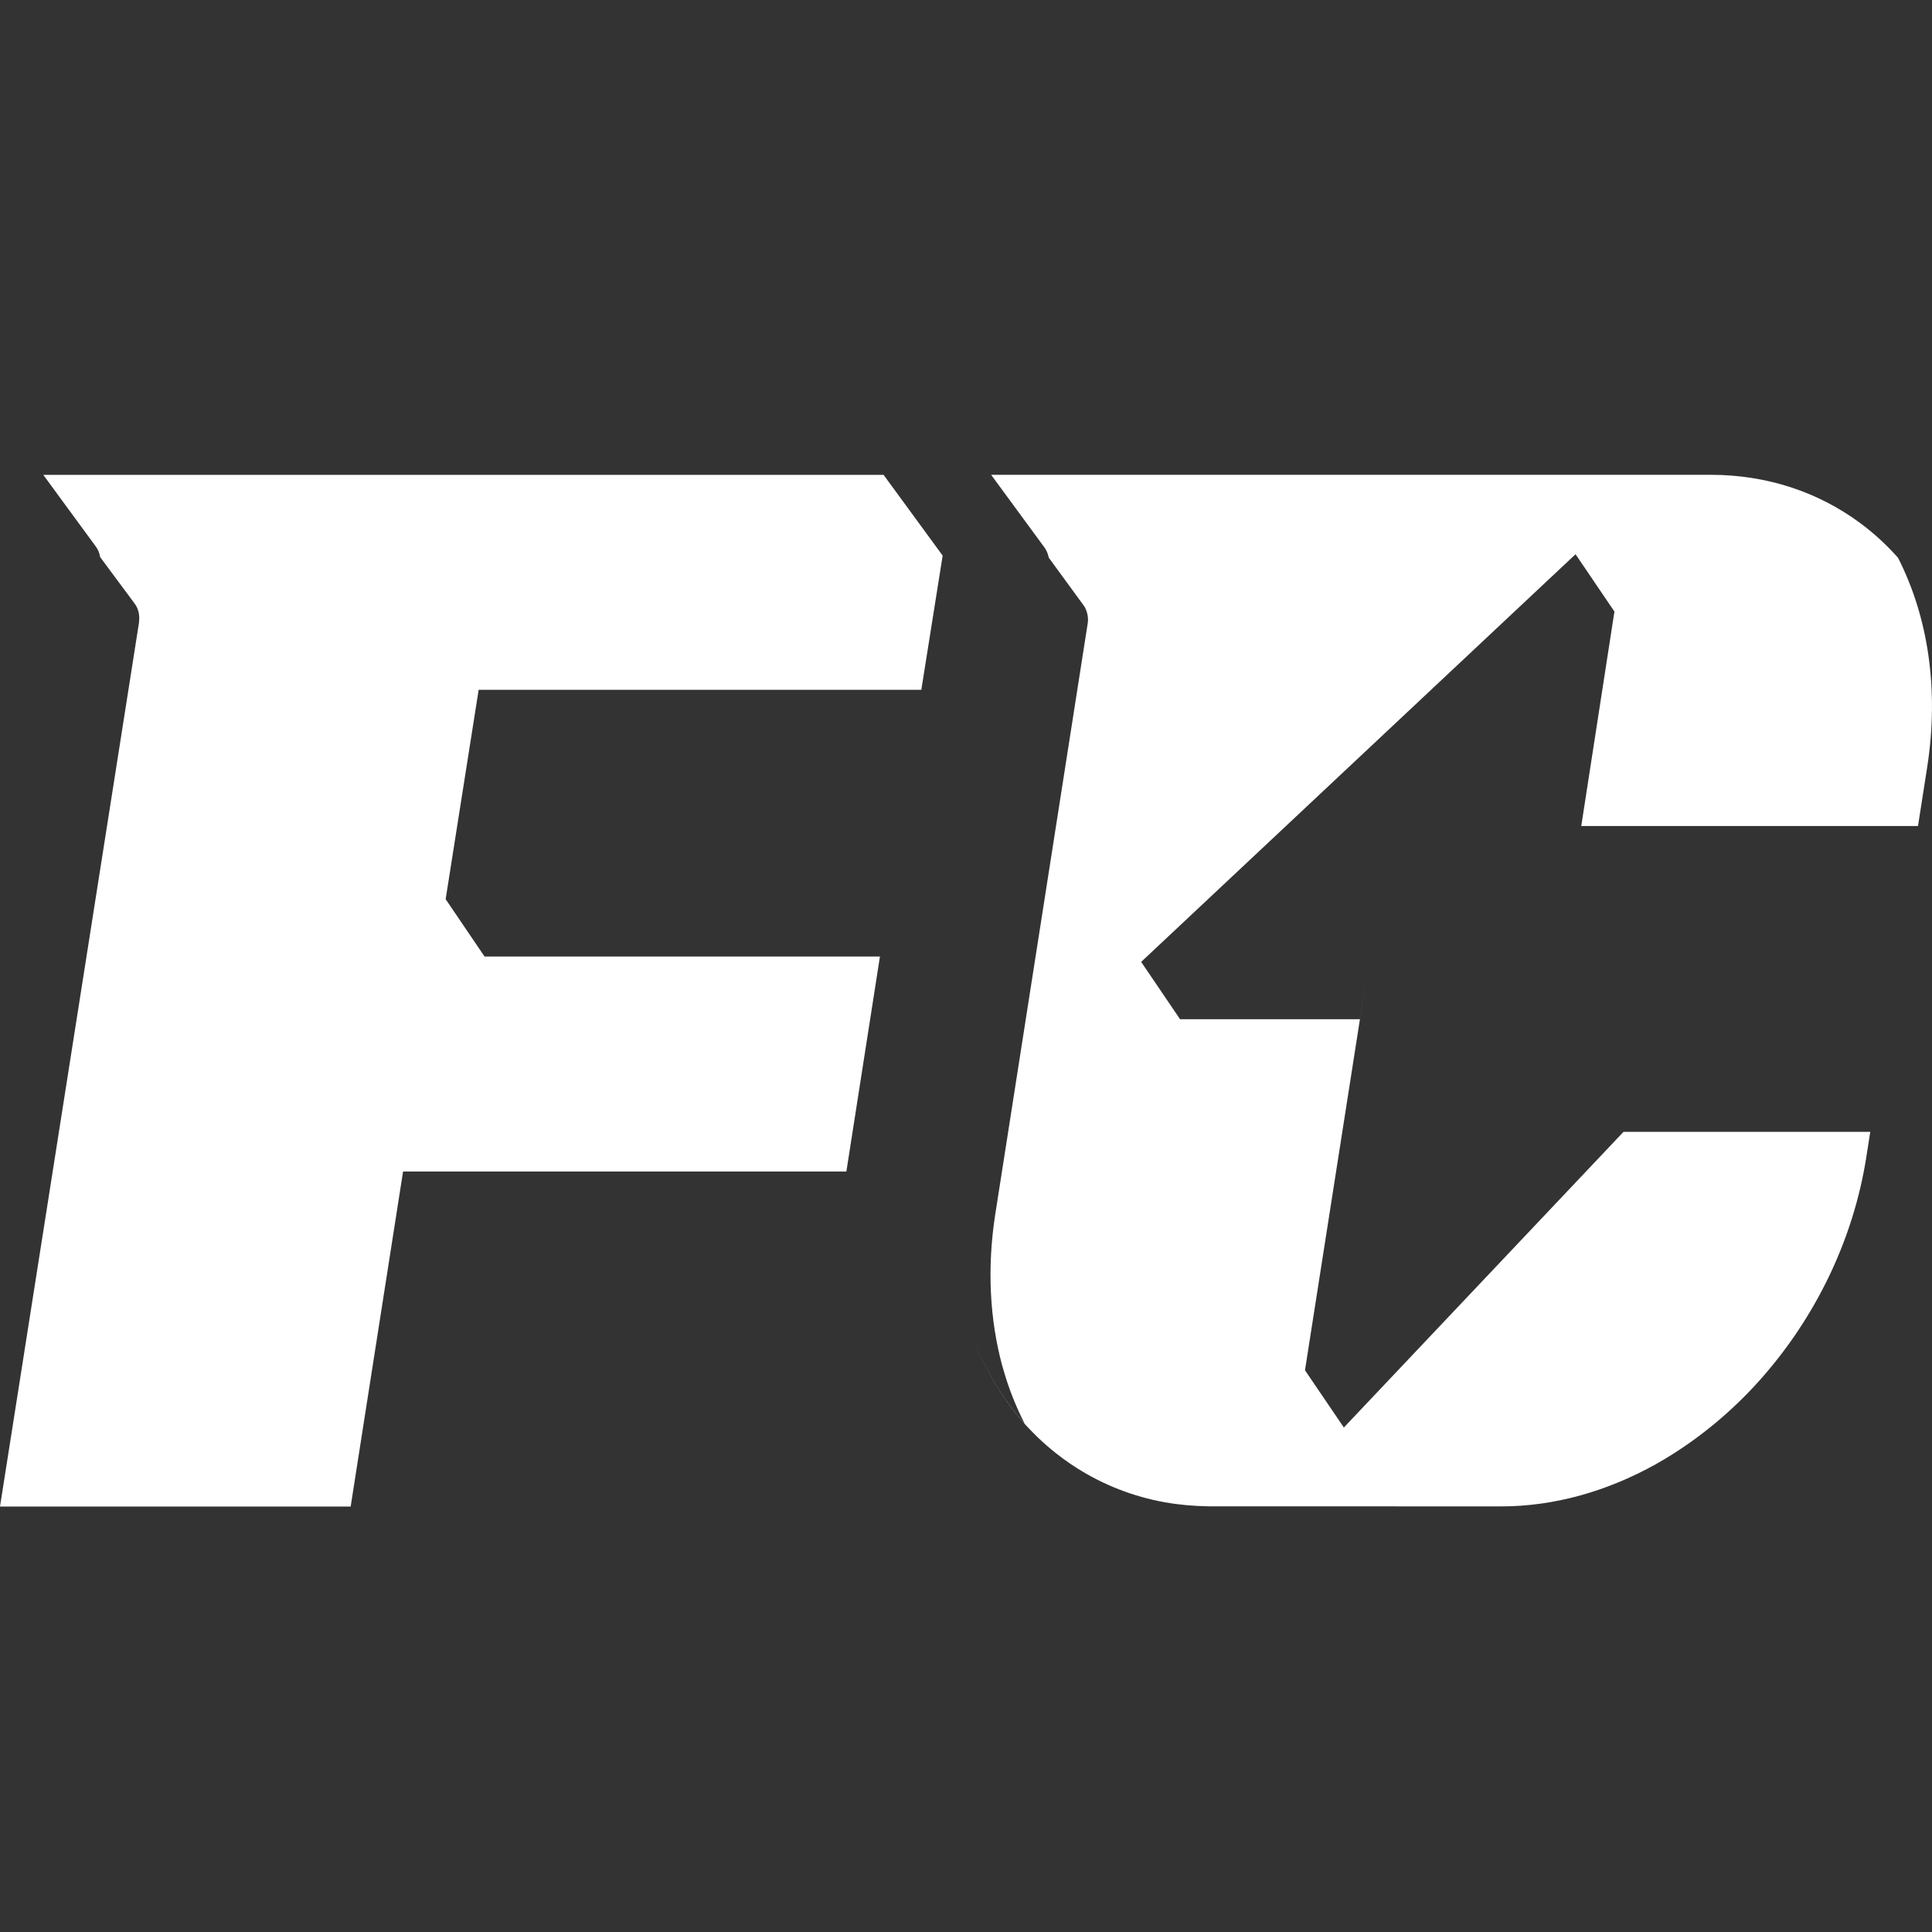 <svg width="24" height="24" viewBox="0 0 24 24" fill="none" xmlns="http://www.w3.org/2000/svg">
<rect x="0" y="0" width="24" height="24" fill="#333333" stroke="none"/>
<path d="M23.58 6.931C23.437 6.77 23.279 6.624 23.107 6.497C22.593 6.117 21.96 5.898 21.247 5.898H12.312L12.977 6.804C12.988 6.82 12.998 6.838 13.006 6.856C13.015 6.876 13.022 6.899 13.027 6.922V6.926L13.458 7.516C13.47 7.531 13.48 7.549 13.488 7.567C13.497 7.588 13.504 7.611 13.509 7.634C13.516 7.67 13.518 7.707 13.512 7.743L12.364 15.081C12.259 15.753 12.296 16.39 12.448 16.958C12.456 16.988 12.465 17.018 12.474 17.047C12.54 17.272 12.626 17.484 12.728 17.684C12.459 17.383 12.243 17.023 12.088 16.622C12.249 17.04 12.475 17.412 12.76 17.722C12.802 17.765 12.843 17.809 12.886 17.85C12.96 17.922 13.038 17.989 13.118 18.053C13.148 18.076 13.179 18.099 13.209 18.122C13.267 18.165 13.326 18.205 13.387 18.243C13.71 18.446 14.074 18.591 14.471 18.662C14.645 18.693 14.825 18.709 15.01 18.712C15.026 18.712 18.648 18.713 18.648 18.713C19.313 18.713 19.97 18.523 20.569 18.189C20.713 18.108 20.855 18.018 20.992 17.921C21.096 17.848 21.198 17.769 21.298 17.687C21.499 17.52 21.689 17.338 21.866 17.139C21.869 17.136 21.87 17.135 21.872 17.132C22.539 16.381 23.021 15.419 23.185 14.368L23.233 14.06H20.168L16.694 17.733L16.211 17.022L17.005 11.949L16.894 12.661H14.659L14.176 11.949L19.572 6.885L20.055 7.597L19.643 10.261H23.826L23.94 9.532C24.092 8.557 23.948 7.657 23.58 6.933V6.931Z" fill="white"/>
<path d="M10.976 5.899H0.538L0.691 6.108L0.72 6.148L1.191 6.79C1.219 6.828 1.237 6.873 1.244 6.92L1.674 7.5C1.718 7.559 1.736 7.636 1.728 7.712C1.728 7.717 1.728 7.721 1.728 7.726L0 18.715H4.356L5.007 14.553H10.514L10.931 11.882H6.019L5.536 11.17L5.946 8.569H11.445L11.71 6.902L10.527 5.285L10.976 5.899Z" fill="white"/>
</svg>
